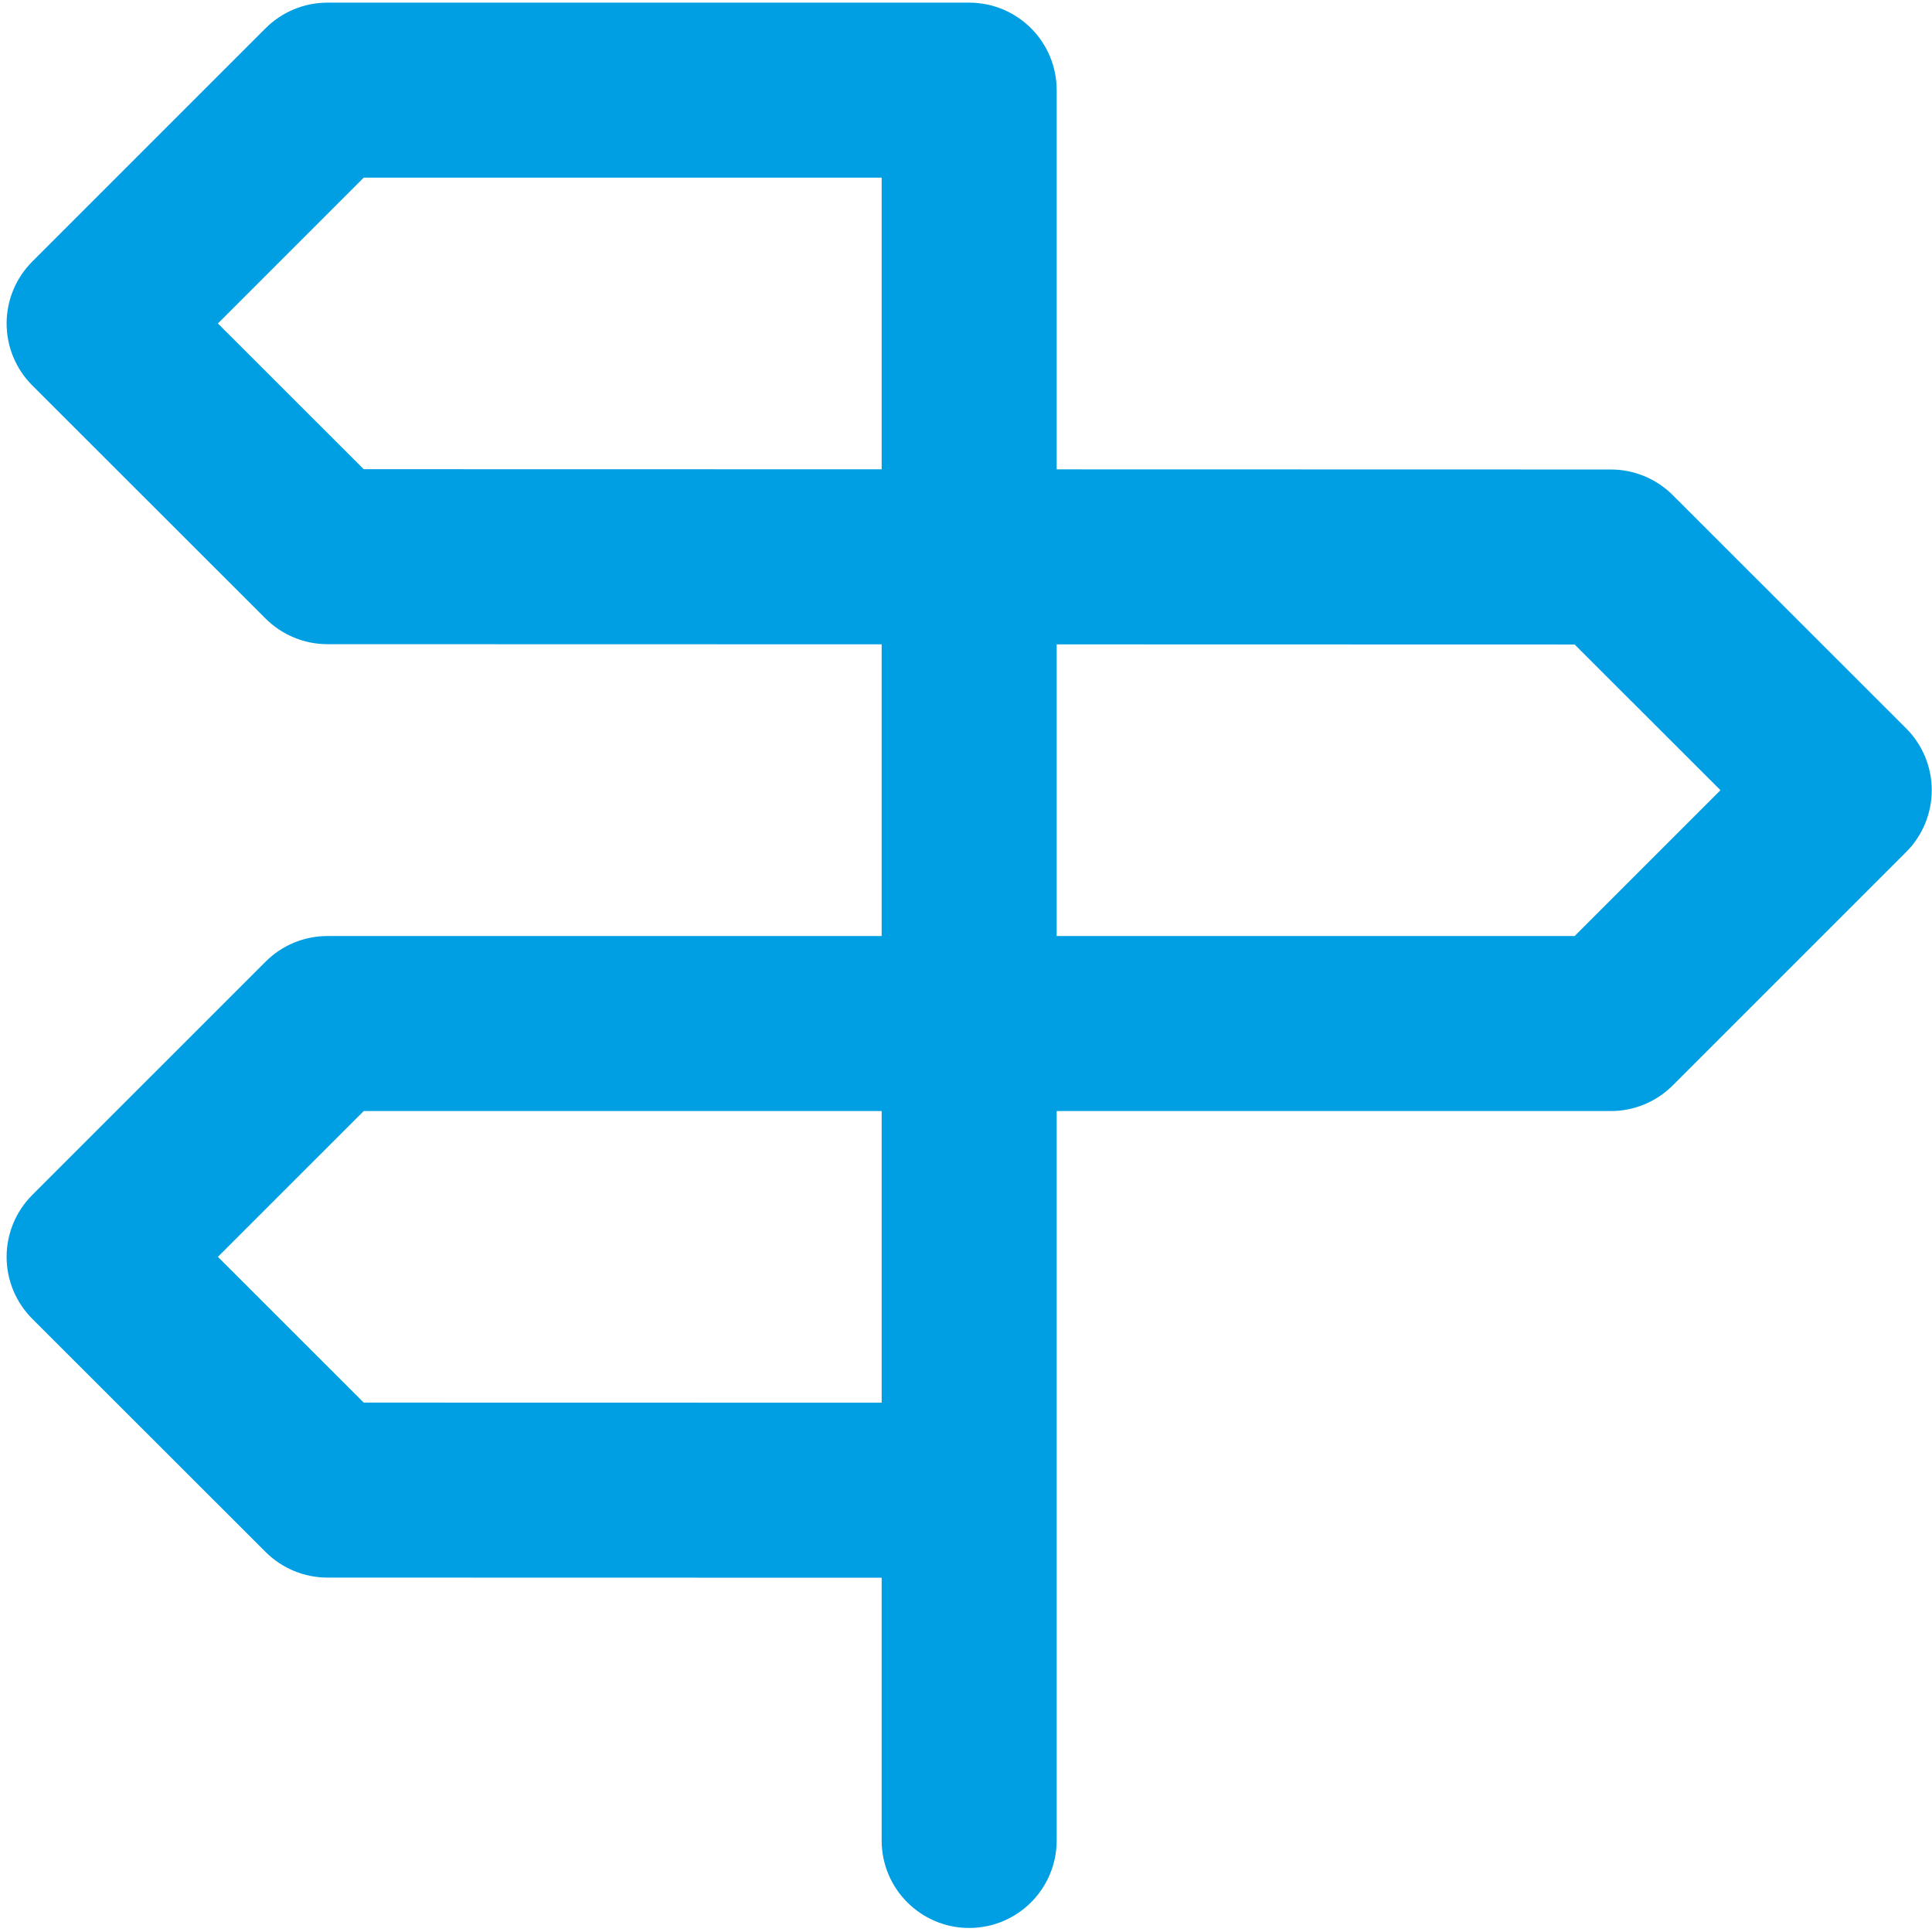 <?xml version="1.0" encoding="UTF-8"?>
<svg width="90px" height="90px" viewBox="0 0 90 90" version="1.1" xmlns="http://www.w3.org/2000/svg" xmlns:xlink="http://www.w3.org/1999/xlink">
    <title>locatie</title>
    <g id="Ontwerp" stroke="none" stroke-width="1" fill="none" fill-rule="evenodd">
        <path d="M73.353,43.604 L49.224,43.604 L49.224,30.017 L73.353,30.023 L80.146,36.811 L73.353,43.604 Z M41.072,21.862 L16.943,21.857 L10.15,15.068 L16.943,8.275 L41.072,8.275 L41.072,21.862 Z M41.072,65.343 L16.943,65.338 L10.15,58.549 L16.943,51.757 L41.072,51.757 L41.072,65.343 Z M88.793,33.927 L77.923,23.064 C77.158,22.301 76.122,21.872 75.042,21.871 L49.224,21.865 L49.224,4.199 C49.224,1.948 47.399,0.123 45.148,0.123 L15.254,0.123 C14.173,0.123 13.136,0.552 12.372,1.317 L1.502,12.187 C0.737,12.952 0.308,13.989 0.308,15.07 C0.308,16.151 0.738,17.188 1.502,17.953 L12.373,28.816 C13.137,29.579 14.173,30.008 15.253,30.009 L41.071,30.015 L41.071,43.604 L15.254,43.604 C14.173,43.604 13.136,44.033 12.372,44.798 L1.502,55.668 C0.737,56.433 0.308,57.47 0.308,58.551 C0.308,59.633 0.738,60.67 1.502,61.434 L12.373,72.297 C13.137,73.061 14.173,73.49 15.253,73.49 L41.071,73.496 L41.071,85.735 C41.071,87.987 42.896,89.812 45.147,89.812 C47.399,89.812 49.224,87.987 49.224,85.735 L49.224,69.437 C49.224,69.434 49.223,69.432 49.223,69.429 C49.223,69.426 49.224,69.423 49.224,69.421 L49.224,51.757 L75.041,51.757 C76.122,51.757 77.159,51.327 77.923,50.562 L88.794,39.692 C89.559,38.928 89.988,37.89 89.988,36.809 C89.988,35.728 89.558,34.691 88.793,33.927 L88.793,33.927 Z" id="locatie" fill="#009EE2"></path>
    </g>
</svg>